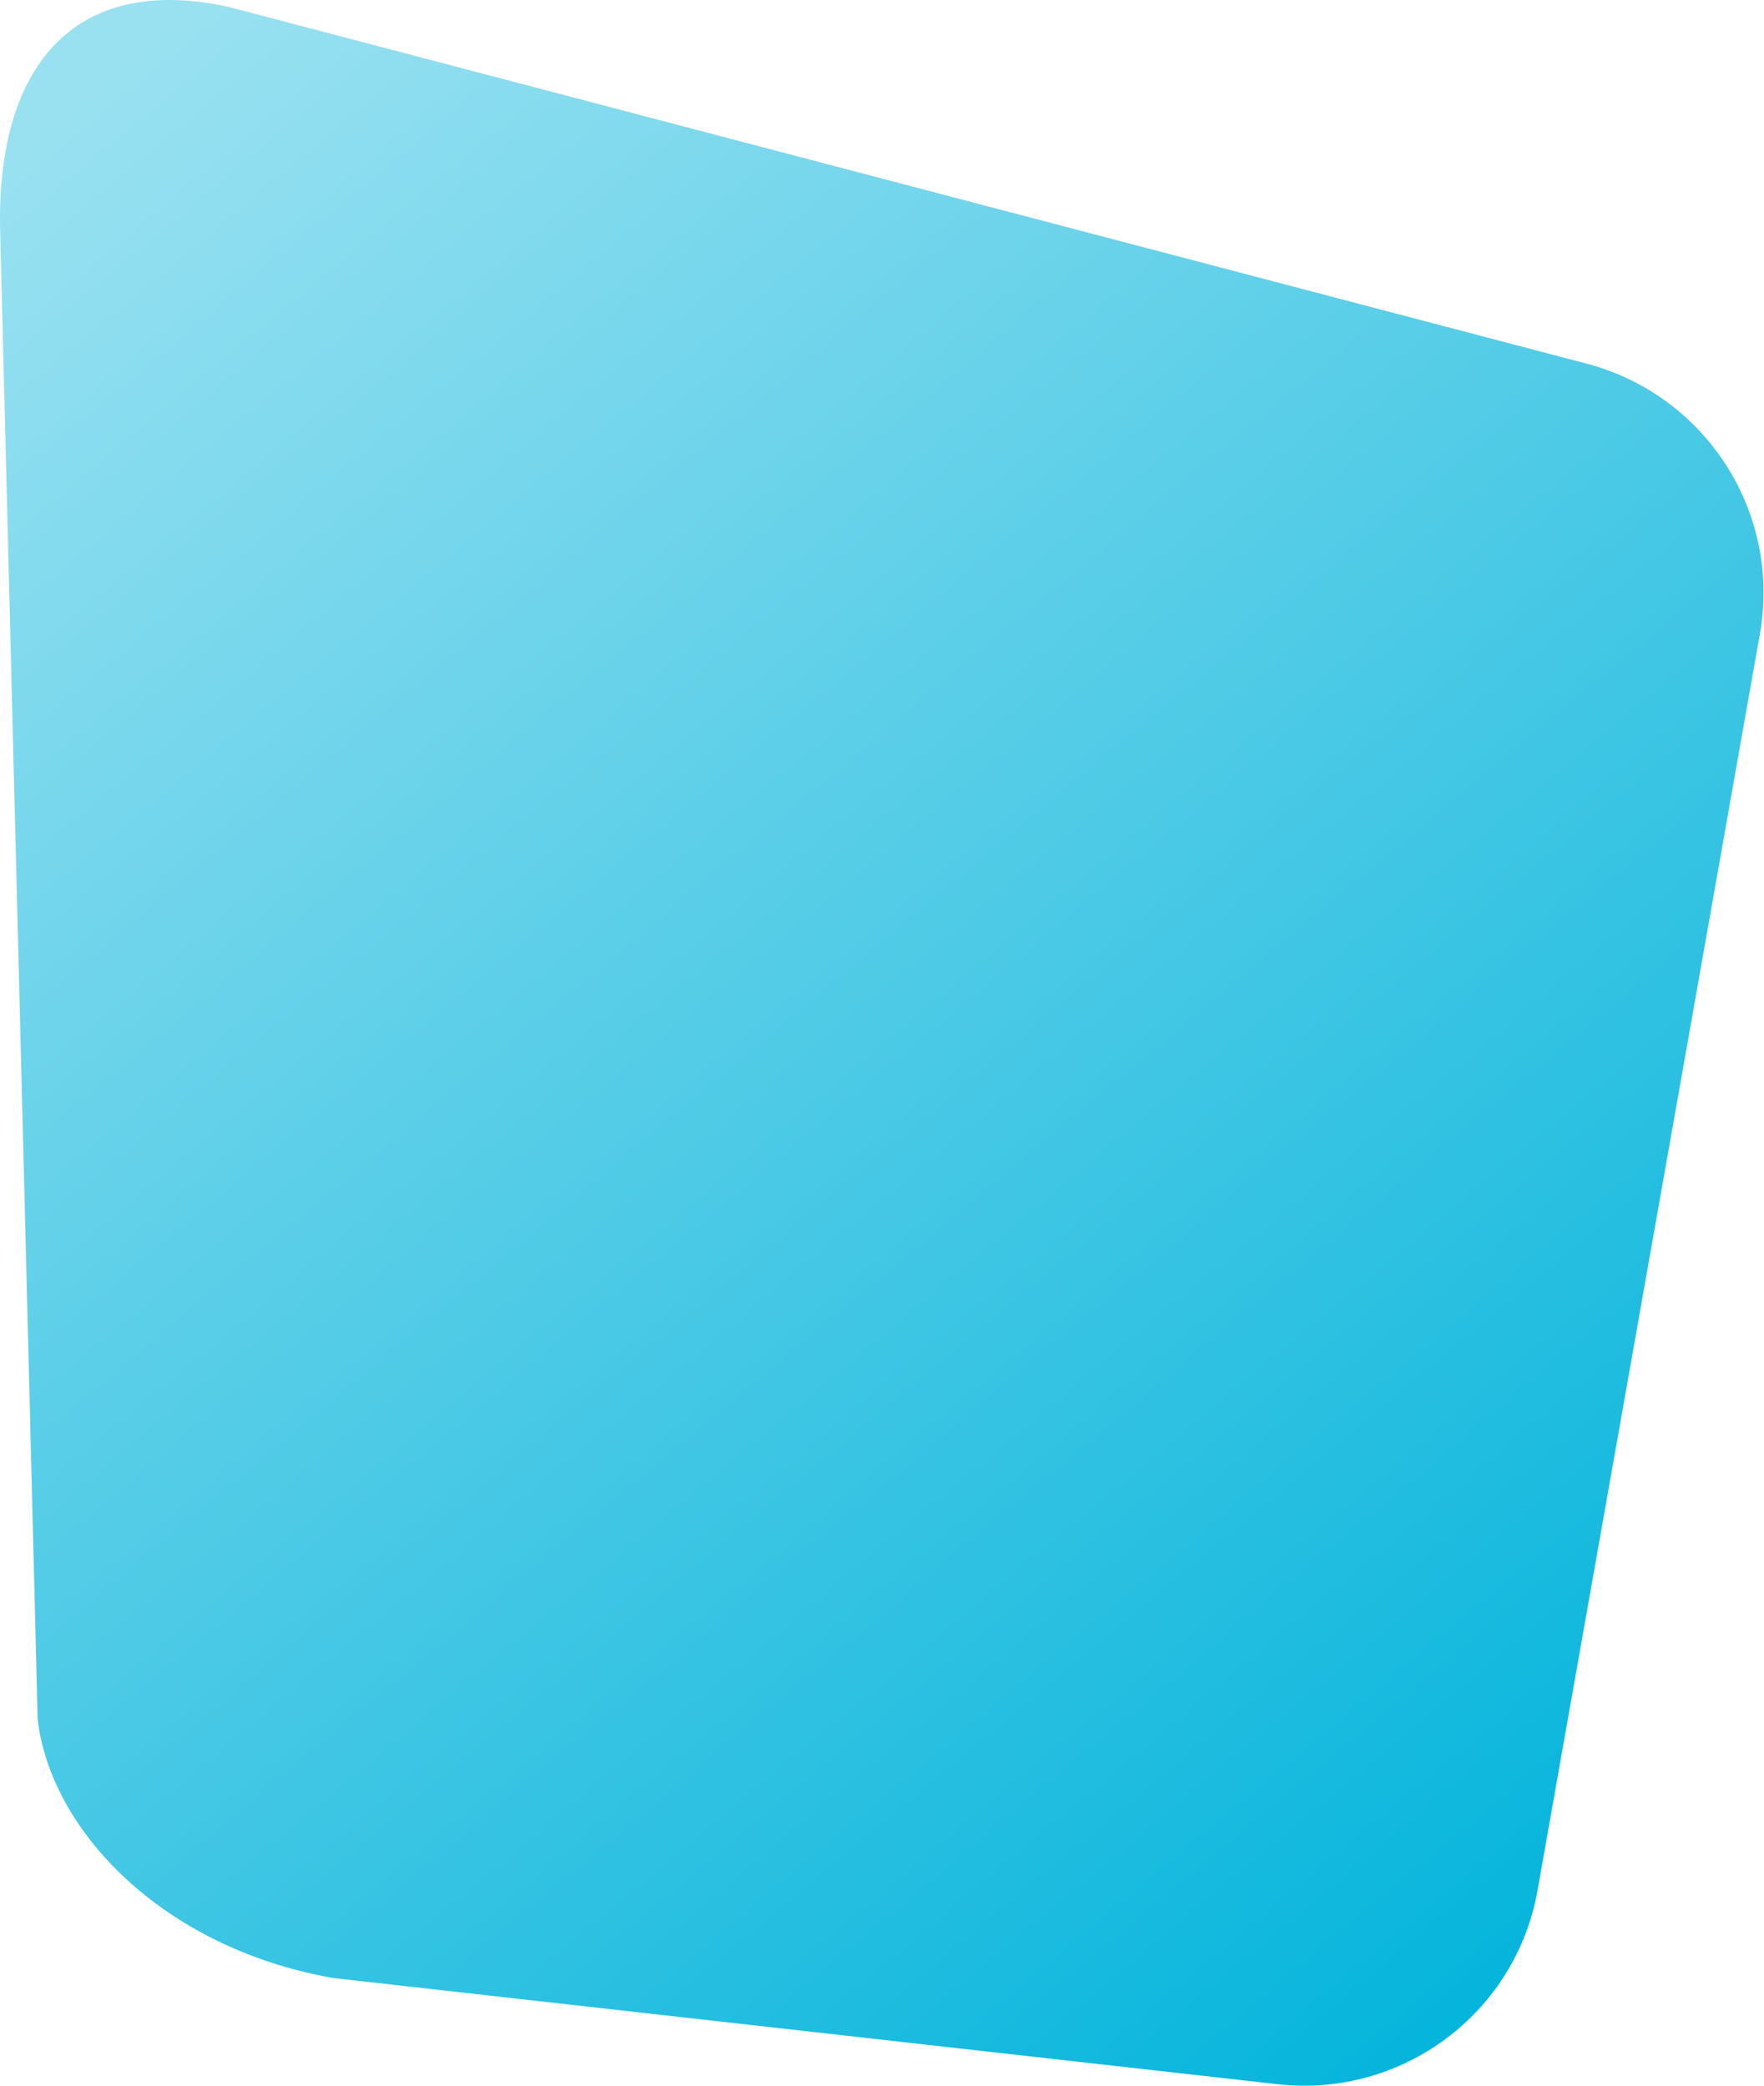 <?xml version="1.0" encoding="UTF-8"?>
<svg width="592px" height="700px" viewBox="0 0 592 700" version="1.1" xmlns="http://www.w3.org/2000/svg" xmlns:xlink="http://www.w3.org/1999/xlink">
    <title>Pattern</title>
    <defs>
        <linearGradient x1="85.755%" y1="100%" x2="14.245%" y2="-1.445%" id="linearGradient-1">
            <stop stop-color="#00B3DB" offset="0%"></stop>
            <stop stop-color="#99E1F1" offset="100%"></stop>
        </linearGradient>
    </defs>
    <g id="Symbols" stroke="none" stroke-width="1" fill="none" fill-rule="evenodd">
        <g id="asset/visual/header/visual-1" transform="translate(-47, 0)" fill="url(#linearGradient-1)">
            <g id="Mask-shape" transform="translate(-0, -0)">
                <path d="M59.639,576.936 L47.074,78.299 C45.443,23.346 70.947,-9.021 123.352,2.221 L579.45,122.019 C619.525,132.545 644.828,171.994 637.621,212.715 L563.004,634.307 C555.698,675.584 517.512,704.069 475.773,699.377 L158.74,663.737 C101.159,653.555 63.925,613.958 59.639,576.936 Z" id="Frame-clip"></path>
            </g>
        </g>
    </g>
</svg>